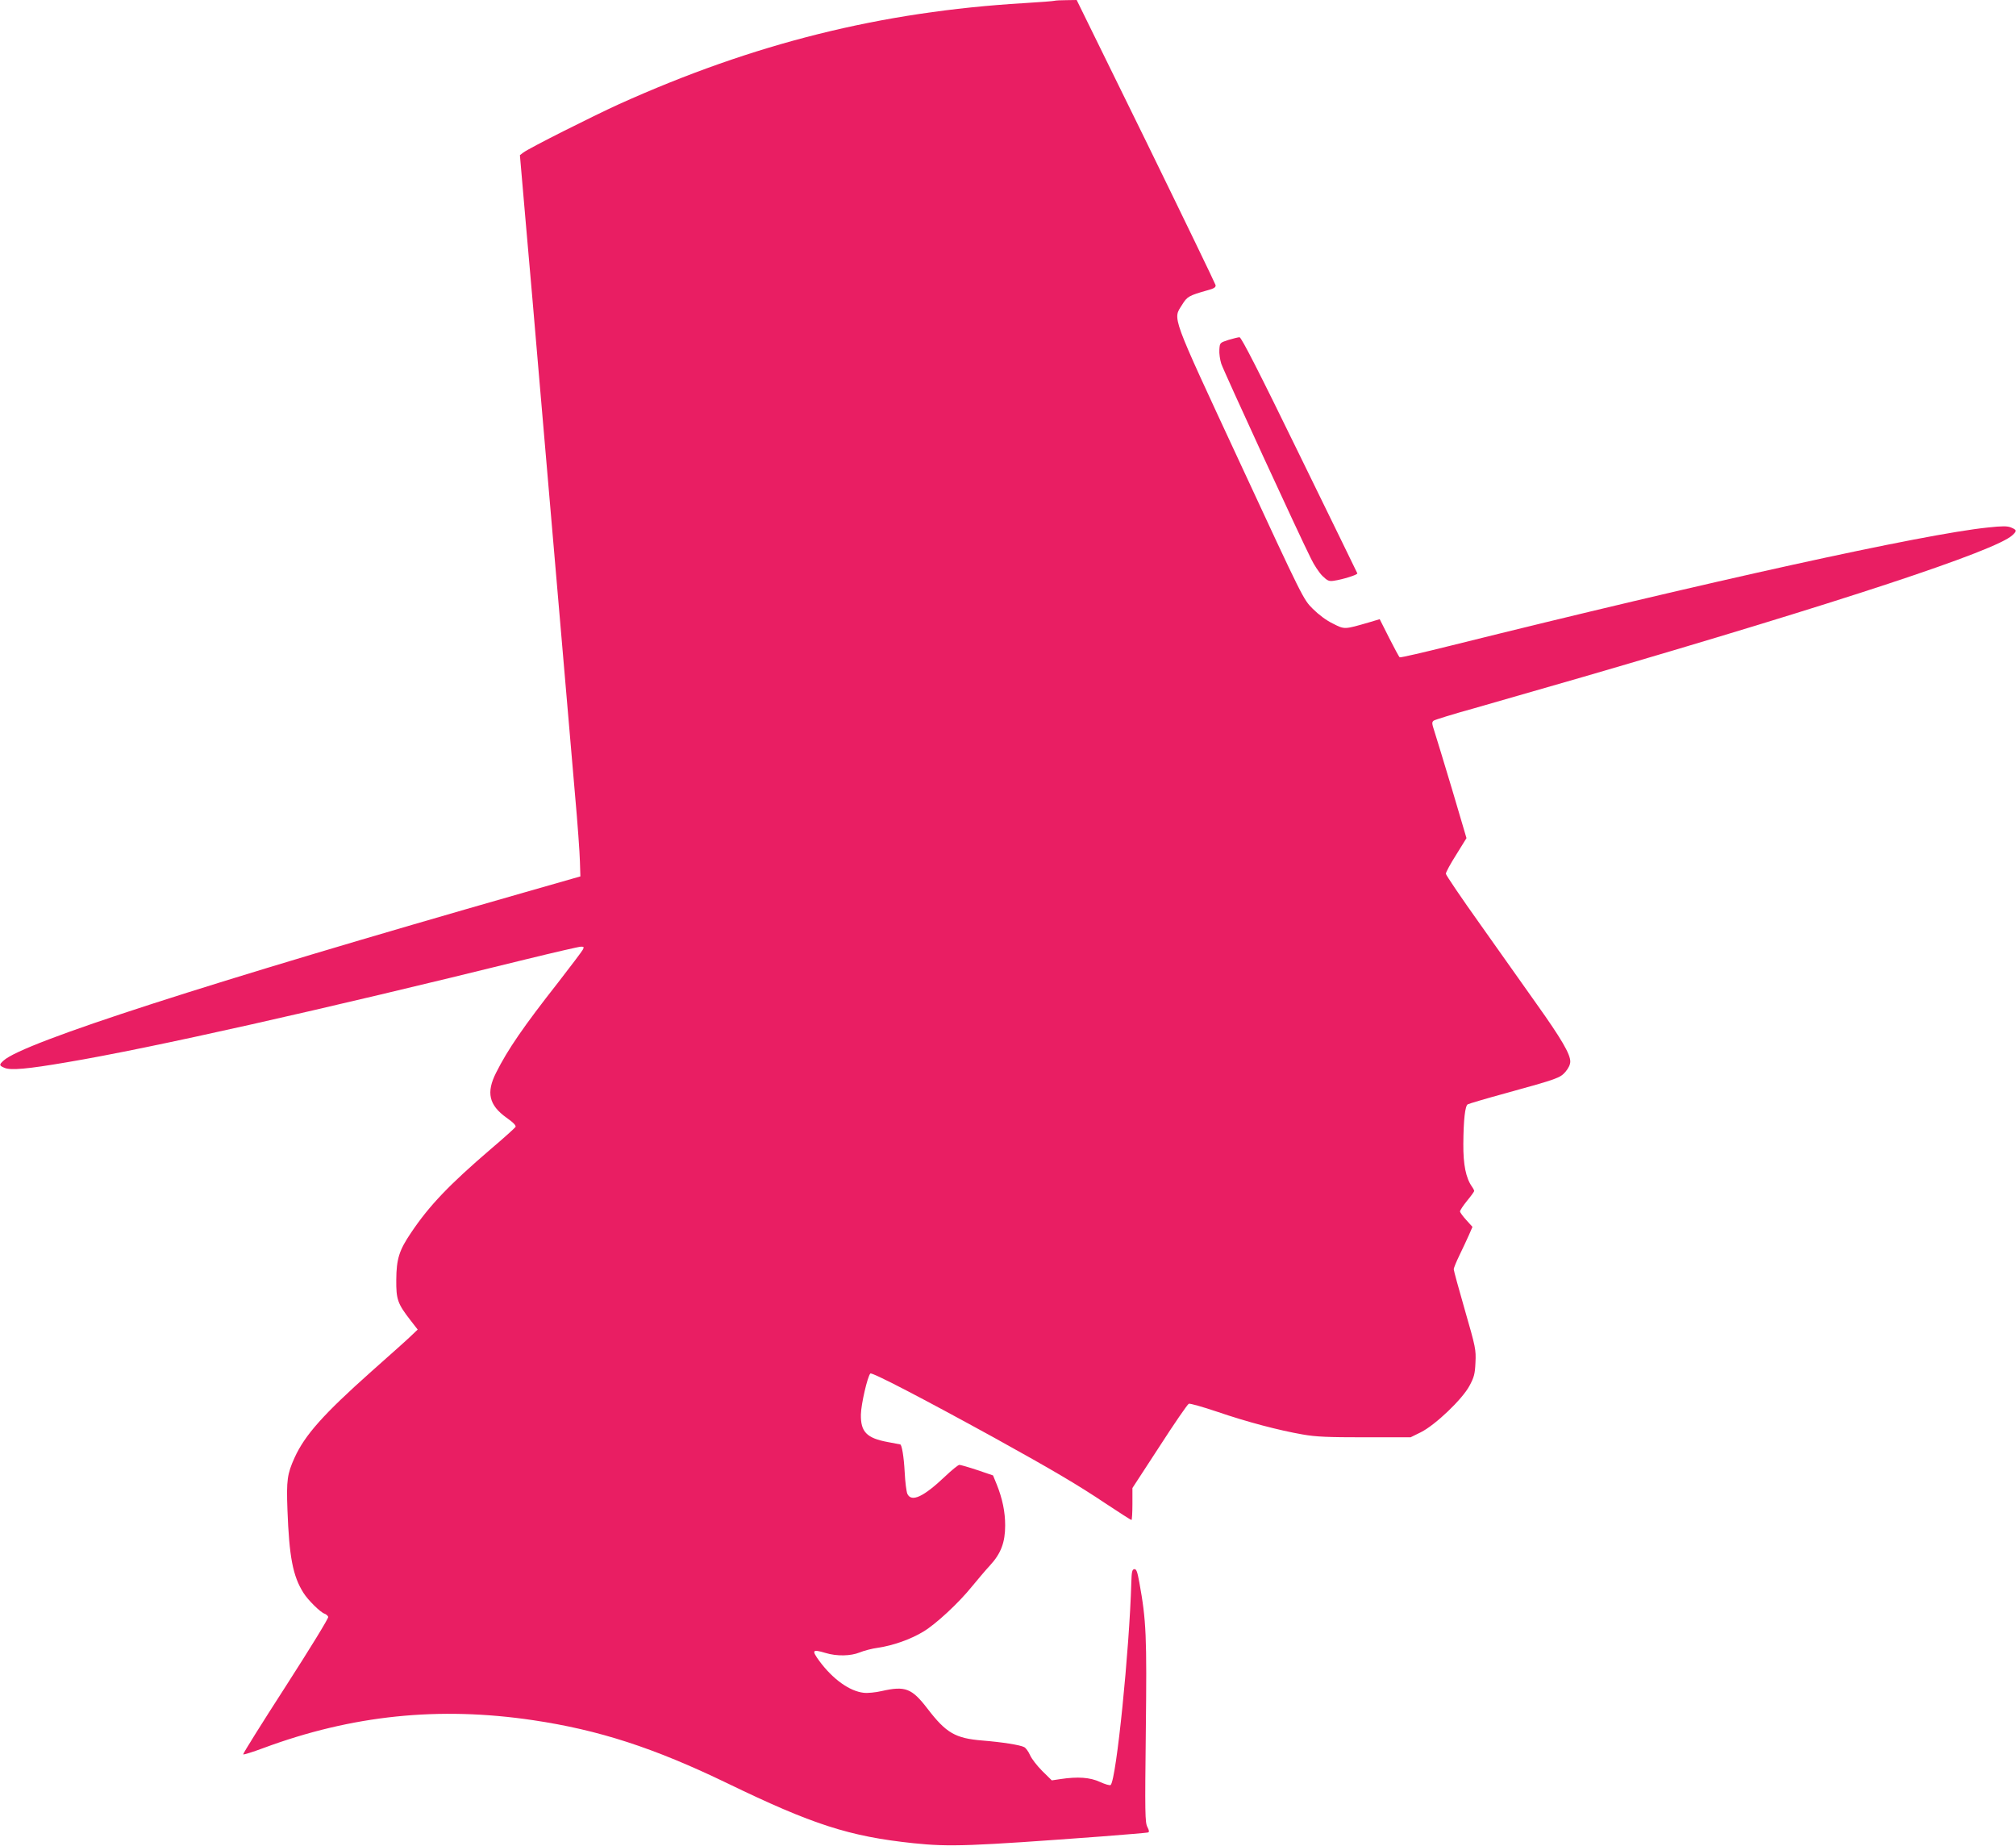 <?xml version="1.0" standalone="no"?>
<!DOCTYPE svg PUBLIC "-//W3C//DTD SVG 20010904//EN"
 "http://www.w3.org/TR/2001/REC-SVG-20010904/DTD/svg10.dtd">
<svg version="1.0" xmlns="http://www.w3.org/2000/svg"
 width="1280pt" height="1172pt" viewBox="0 0 1280 1172"
 preserveAspectRatio="xMidYMid meet">
<g transform="translate(0,1172) scale(0.1,-0.1)"
fill="#e91e63" stroke="none">
<path d="M6695 11715 c-5 -2 -93 -9 -195 -15 -906 -54 -1713 -255 -2569 -641
-167 -76 -575 -281 -609 -308 l-21 -16 39 -450 c22 -247 58 -664 80 -925 22
-261 54 -628 70 -815 16 -187 52 -605 80 -930 28 -324 64 -743 80 -930 17
-187 31 -383 32 -434 l3 -95 -360 -103 c-2004 -573 -3178 -952 -3302 -1066
-30 -27 -29 -32 7 -47 39 -16 144 -7 395 36 535 90 1608 331 2916 654 180 44
336 80 348 80 19 0 20 -3 11 -20 -6 -11 -76 -104 -156 -207 -220 -280 -321
-427 -394 -573 -64 -126 -46 -206 66 -286 44 -31 62 -50 57 -59 -5 -7 -75 -71
-158 -141 -262 -225 -389 -357 -505 -530 -76 -112 -93 -167 -94 -299 -1 -125
8 -151 91 -258 l45 -58 -41 -39 c-22 -22 -137 -124 -254 -228 -303 -270 -421
-402 -487 -547 -46 -102 -52 -142 -45 -329 11 -299 34 -422 102 -529 28 -45
108 -124 134 -132 9 -3 20 -12 23 -20 3 -8 -115 -200 -270 -441 -151 -234
-273 -429 -270 -432 3 -3 61 15 128 40 563 209 1114 266 1713 177 417 -62 766
-175 1230 -399 545 -264 777 -339 1185 -382 230 -24 361 -19 1195 43 154 12
286 23 293 25 10 3 9 11 -3 35 -15 28 -16 88 -10 608 7 606 3 702 -41 944 -13
71 -19 87 -33 85 -13 -3 -16 -18 -18 -83 -12 -430 -95 -1251 -131 -1287 -5 -5
-35 4 -68 19 -63 29 -140 35 -252 18 l-54 -8 -60 59 c-33 33 -68 78 -78 101
-10 23 -27 46 -37 51 -26 14 -142 32 -266 42 -172 14 -230 48 -348 202 -100
130 -141 146 -291 112 -39 -9 -90 -14 -114 -11 -90 10 -196 86 -282 202 -50
69 -45 76 39 51 72 -22 160 -20 217 3 26 11 79 25 117 30 95 14 206 53 287
102 79 47 225 182 311 289 34 41 84 101 113 132 70 76 96 147 96 254 0 85 -17
169 -54 261 l-23 56 -100 34 c-54 18 -106 33 -114 33 -7 0 -48 -33 -90 -73
-138 -131 -214 -166 -240 -111 -6 14 -14 76 -17 138 -5 96 -18 176 -29 176 -2
0 -37 7 -79 15 -134 25 -172 65 -170 175 1 64 42 242 60 260 10 10 336 -160
789 -409 365 -202 527 -297 706 -417 86 -57 159 -104 163 -104 3 0 6 46 6 101
l0 102 172 264 c94 146 178 268 186 271 8 3 89 -20 181 -51 190 -65 392 -118
542 -144 84 -15 161 -18 394 -18 l291 0 65 32 c92 46 263 209 309 295 29 54
35 75 38 148 4 82 1 96 -67 332 -39 135 -71 252 -71 260 0 7 16 47 36 88 20
41 47 99 60 128 l23 53 -39 43 c-22 24 -40 49 -40 55 0 7 20 37 45 68 25 30
45 58 45 62 0 3 -6 16 -14 27 -39 55 -56 141 -55 271 1 153 11 242 28 252 7 4
114 36 239 70 333 92 347 97 382 137 19 23 30 45 30 65 0 47 -57 145 -213 364
-78 111 -240 338 -359 507 -120 168 -218 313 -218 321 0 9 29 63 66 121 l65
105 -91 308 c-51 169 -101 335 -112 368 -17 52 -18 60 -5 70 9 6 125 42 259
79 133 38 443 127 688 198 1636 476 2621 801 2727 900 30 28 29 33 -8 49 -25
10 -54 10 -148 0 -410 -42 -1774 -343 -3406 -749 -176 -44 -323 -78 -328 -75
-4 2 -34 58 -67 123 l-60 119 -67 -20 c-159 -46 -155 -46 -230 -8 -42 20 -91
57 -128 94 -60 60 -60 60 -459 920 -448 965 -430 915 -370 1011 31 51 44 58
157 90 46 12 57 20 55 34 -2 9 -201 421 -442 914 l-440 896 -65 -1 c-36 0 -70
-2 -76 -4z"/>
<path d="M7800 9562 c-55 -18 -55 -18 -58 -61 -2 -24 4 -65 12 -90 15 -46 499
-1098 570 -1238 19 -40 52 -89 72 -109 32 -31 42 -36 73 -31 56 8 152 38 149
47 -2 4 -167 344 -368 754 -253 519 -369 746 -380 745 -8 0 -40 -8 -70 -17z"/>
</g>
</svg>
